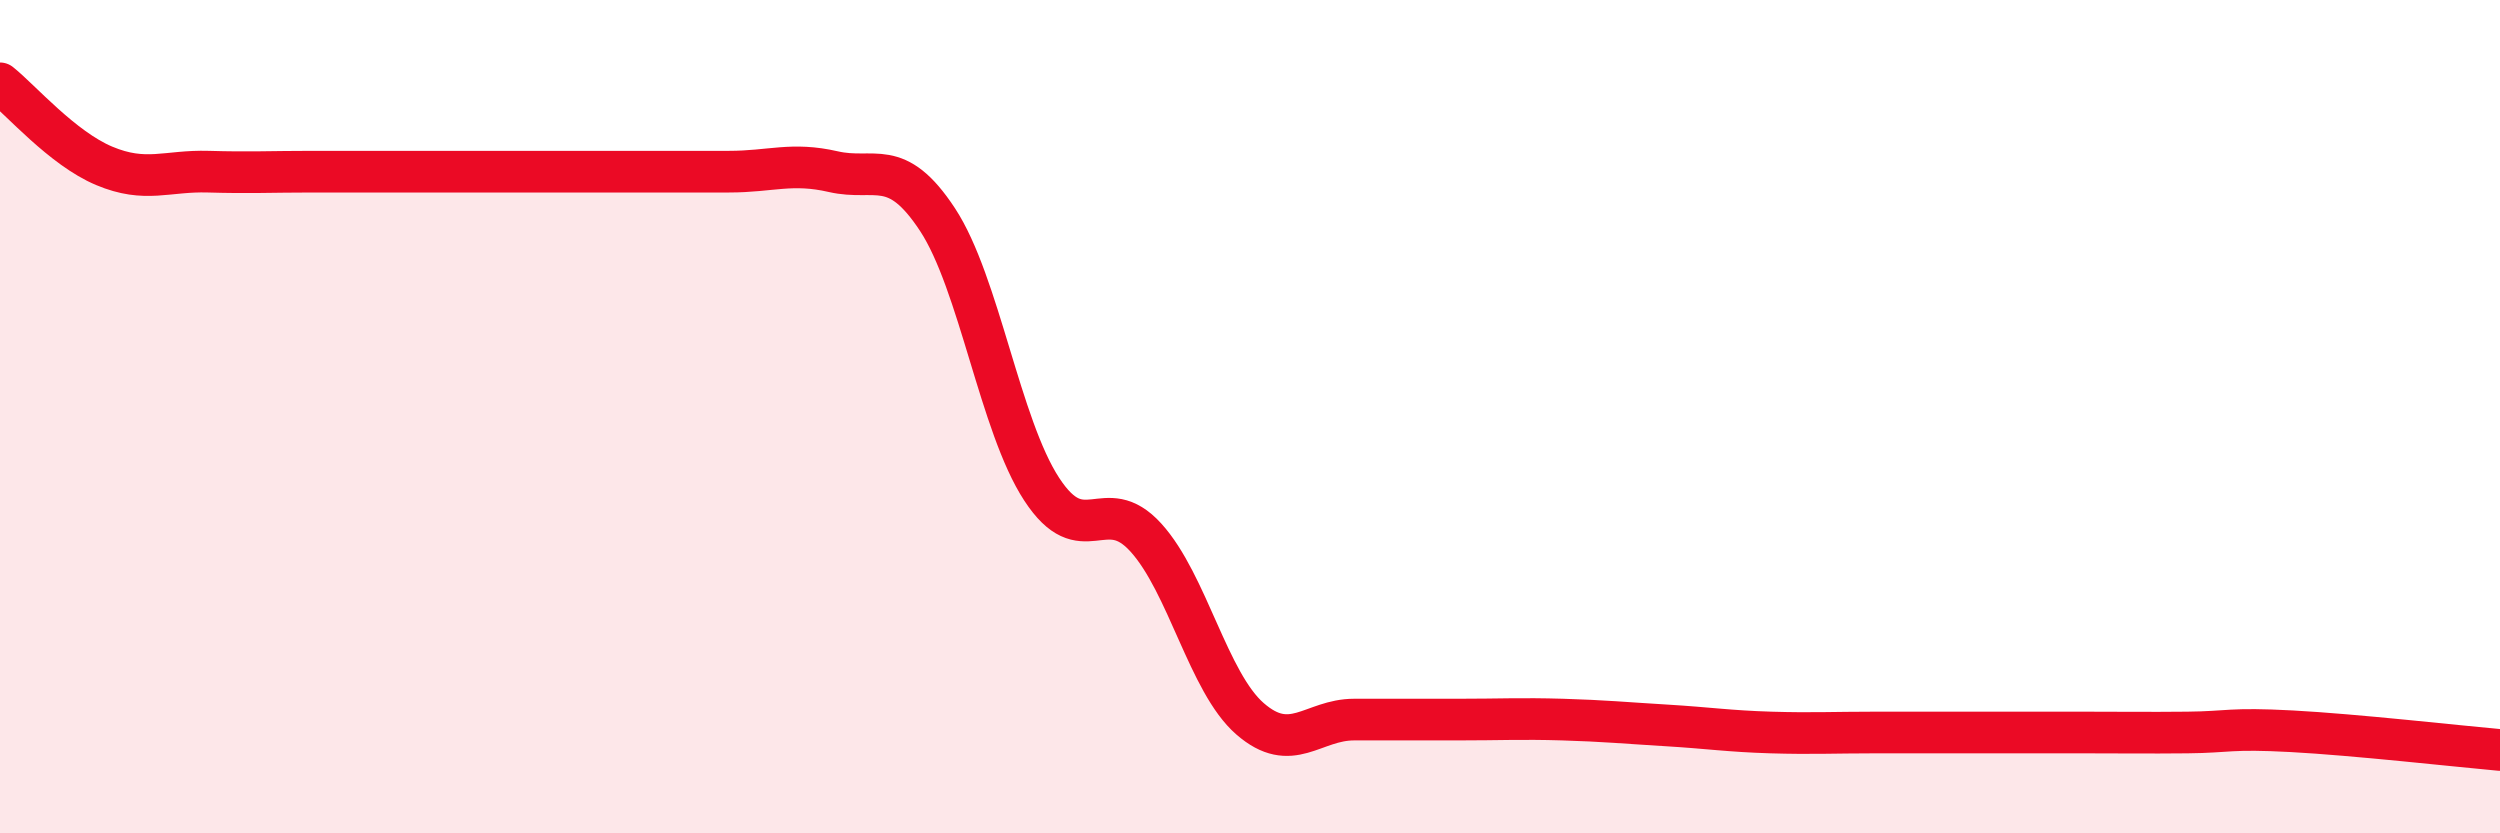 
    <svg width="60" height="20" viewBox="0 0 60 20" xmlns="http://www.w3.org/2000/svg">
      <path
        d="M 0,2 C 0.5,2.4 1.5,3.56 2.5,3.98 C 3.5,4.4 4,4.09 5,4.12 C 6,4.15 6.5,4.12 7.5,4.12 C 8.5,4.12 9,4.12 10,4.12 C 11,4.12 11.5,4.12 12.5,4.12 C 13.5,4.12 14,4.12 15,4.12 C 16,4.12 16.5,4.12 17.5,4.12 C 18.5,4.12 19,3.89 20,4.12 C 21,4.35 21.5,3.75 22.5,5.27 C 23.5,6.79 24,10.21 25,11.74 C 26,13.27 26.5,11.8 27.5,12.9 C 28.5,14 29,16.38 30,17.25 C 31,18.12 31.5,17.27 32.5,17.27 C 33.5,17.27 34,17.27 35,17.27 C 36,17.27 36.5,17.24 37.5,17.27 C 38.5,17.3 39,17.35 40,17.41 C 41,17.47 41.5,17.55 42.5,17.58 C 43.5,17.61 44,17.58 45,17.58 C 46,17.58 46.5,17.58 47.5,17.58 C 48.5,17.58 49,17.58 50,17.58 C 51,17.58 51.5,17.59 52.5,17.58 C 53.5,17.57 53.5,17.47 55,17.55 C 56.5,17.63 59,17.91 60,18L60 20L0 20Z"
        fill="#EB0A25"
        opacity="0.1"
        stroke-linecap="round"
        stroke-linejoin="round"
      />
      <path
        d="M 0,2 C 0.5,2.4 1.5,3.56 2.5,3.98 C 3.5,4.4 4,4.09 5,4.12 C 6,4.15 6.5,4.12 7.5,4.12 C 8.5,4.12 9,4.12 10,4.12 C 11,4.12 11.5,4.12 12.5,4.12 C 13.5,4.12 14,4.12 15,4.12 C 16,4.12 16.5,4.12 17.5,4.12 C 18.5,4.12 19,3.89 20,4.12 C 21,4.35 21.5,3.75 22.5,5.27 C 23.5,6.79 24,10.21 25,11.74 C 26,13.27 26.5,11.8 27.5,12.9 C 28.5,14 29,16.38 30,17.25 C 31,18.12 31.5,17.27 32.5,17.27 C 33.5,17.27 34,17.27 35,17.27 C 36,17.27 36.5,17.24 37.5,17.27 C 38.5,17.3 39,17.35 40,17.41 C 41,17.47 41.5,17.55 42.5,17.58 C 43.5,17.61 44,17.58 45,17.58 C 46,17.58 46.5,17.58 47.5,17.58 C 48.5,17.58 49,17.58 50,17.58 C 51,17.58 51.5,17.59 52.5,17.58 C 53.5,17.57 53.5,17.47 55,17.55 C 56.5,17.63 59,17.91 60,18"
        stroke="#EB0A25"
        stroke-width="1"
        fill="none"
        stroke-linecap="round"
        stroke-linejoin="round"
      />
    </svg>
  
